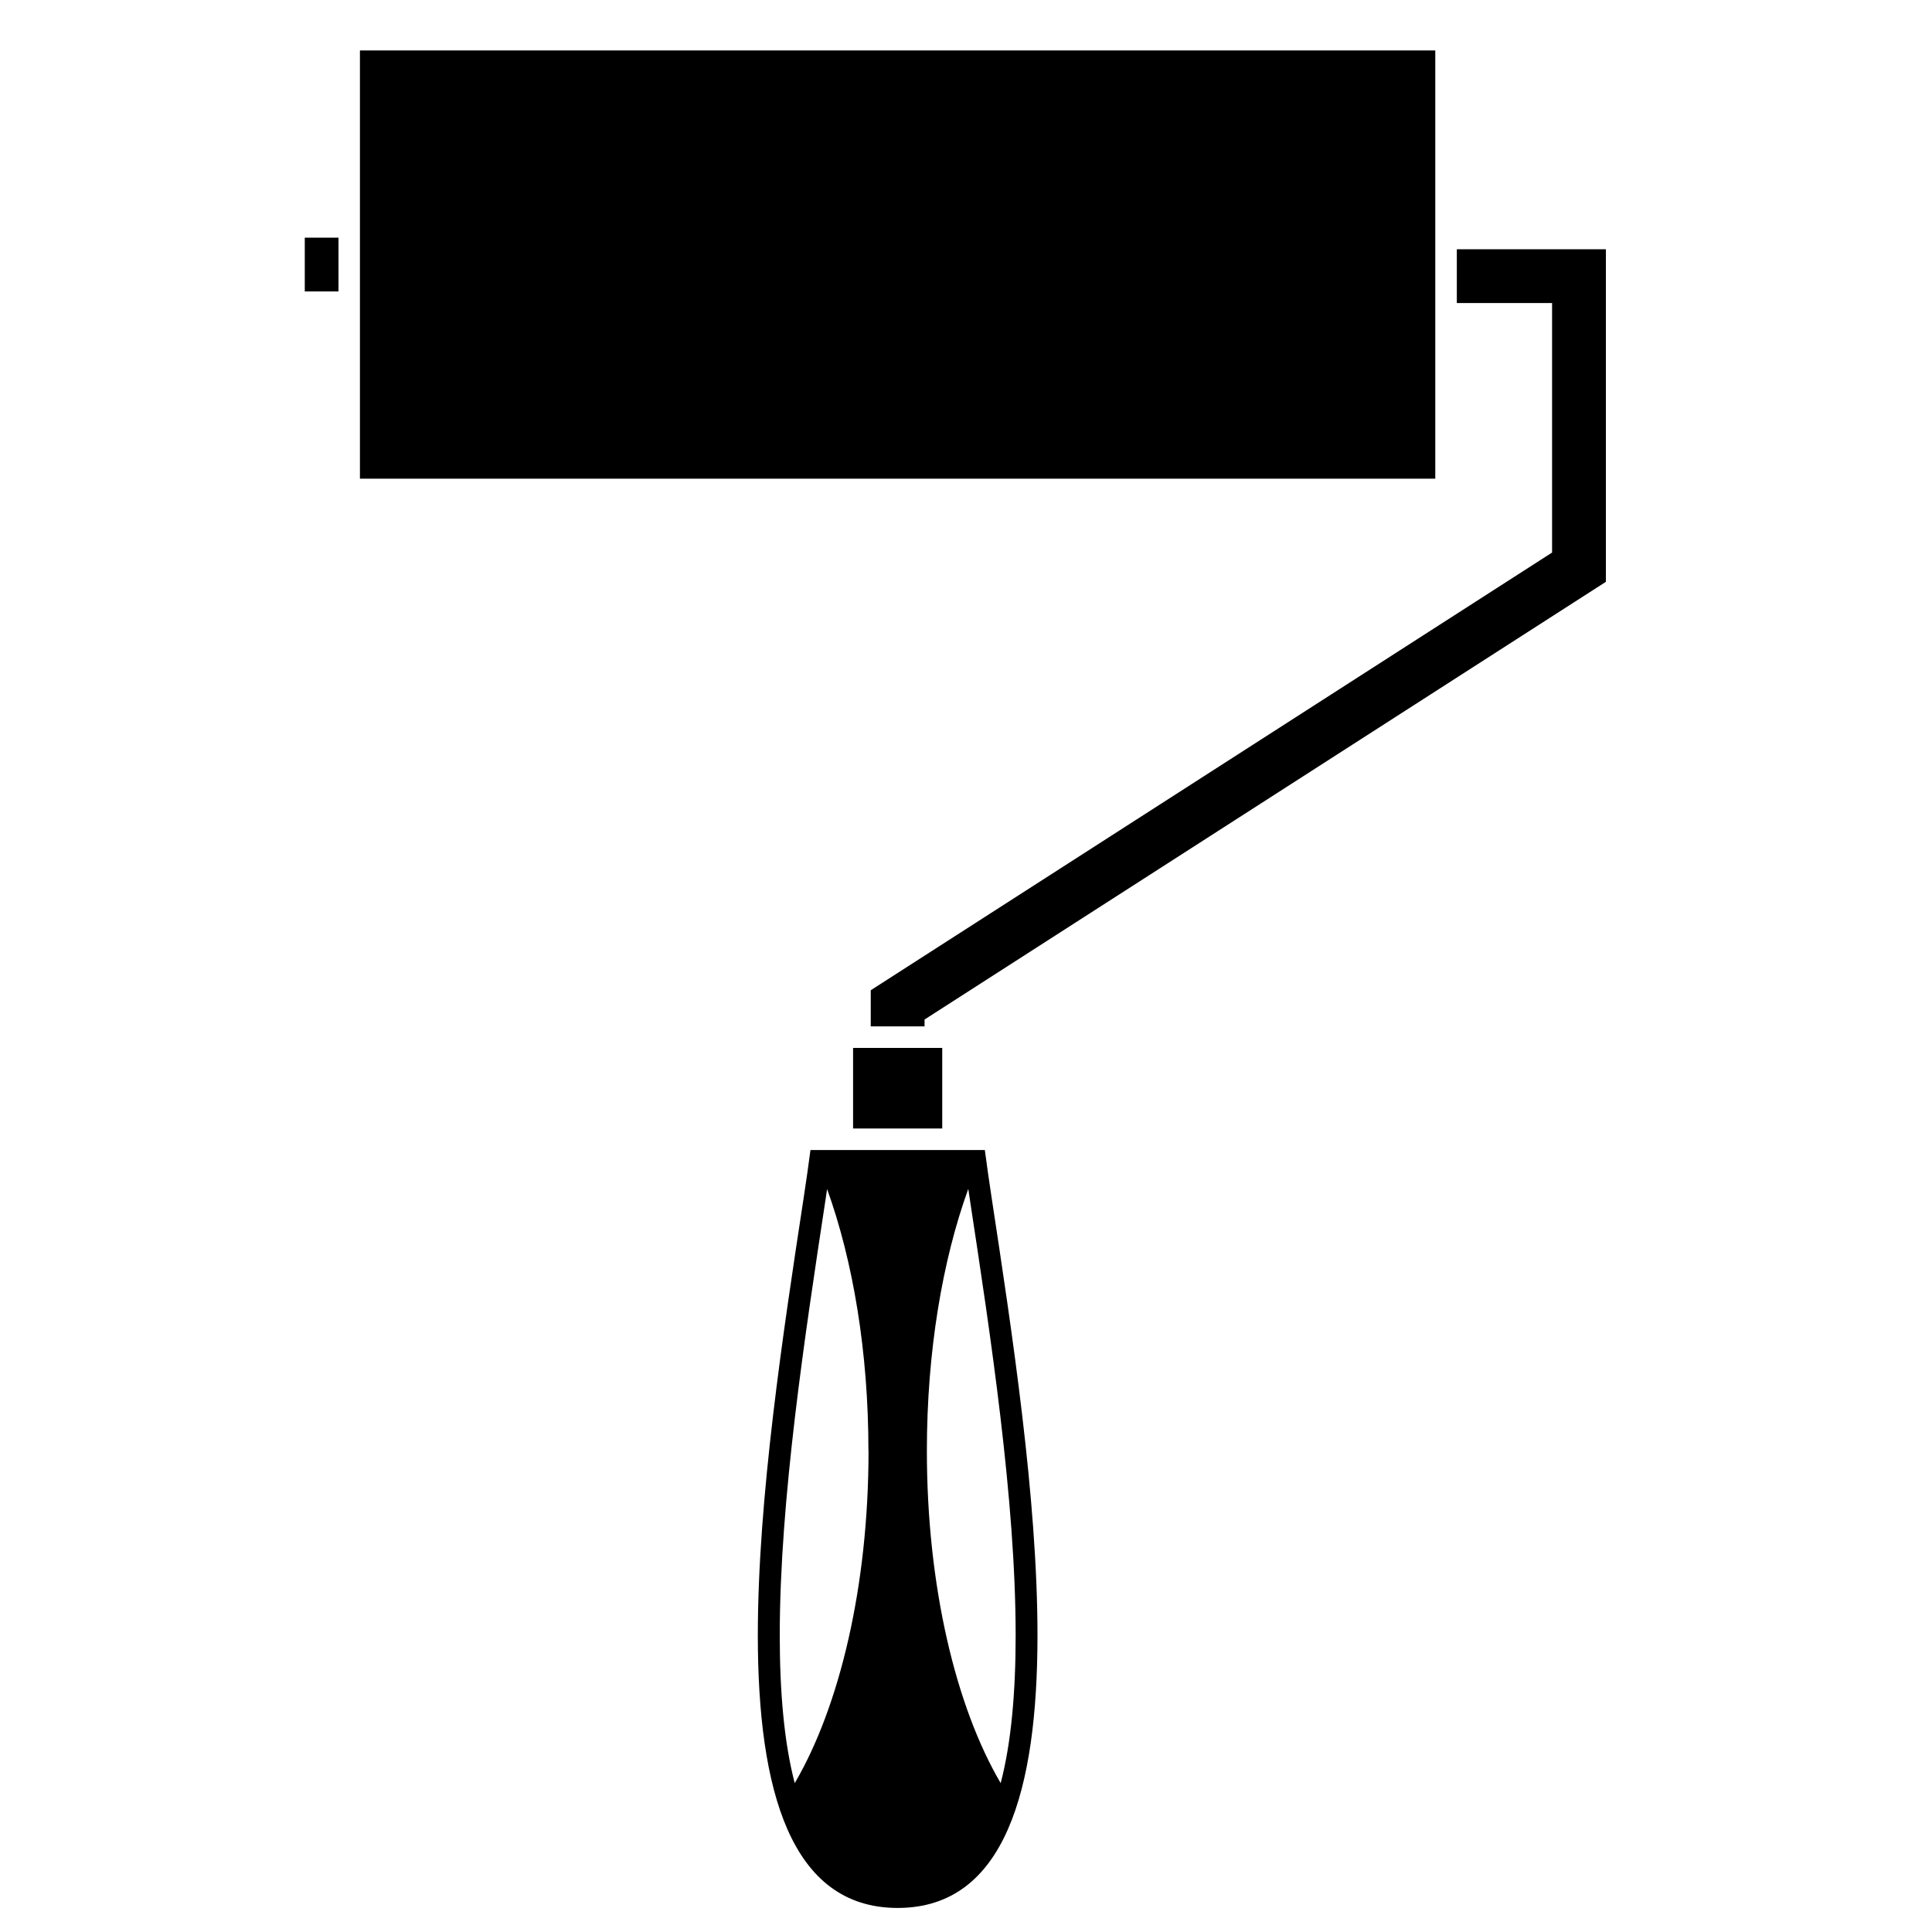 <?xml version="1.0" encoding="UTF-8"?>
<svg id="Layer_1" data-name="Layer 1" xmlns="http://www.w3.org/2000/svg" viewBox="0 0 200 200">
  <path d="M97.54,108.48h-9.23v8.34h9.23v-8.34ZM31.55,30.17h3.49v-5.57h-3.49v5.57ZM150.81,31.37v-5.57h15.43v34.43l-70.53,45.31v.71h-5.57v-3.74l70.53-45.31v-25.83h-9.85ZM148.58,5.22H37.26v44.33h111.32V5.22ZM100.23,123.09c-2.68,7.42-4.28,16.84-4.28,27.1,0,14.01,2.99,26.47,7.64,34.4,1.11-4.24,1.55-9.5,1.55-15.3,0-14.01-2.61-31.12-4.73-45.05l-.17-1.15ZM102.64,123.9c2.13,14,4.76,31.21,4.76,45.38,0,15.98-3.36,28.19-14.42,28.23h-.01s-.03,0-.04,0c-11.1,0-14.48-12.22-14.48-28.23,0-14.18,2.62-31.38,4.76-45.38.25-1.64.48-3.26.69-4.85h18.05c.21,1.59.44,3.21.69,4.85h0ZM89.9,150.19c0-10.25-1.6-19.68-4.28-27.1l-.17,1.15c-2.12,13.93-4.73,31.03-4.73,45.05,0,5.8.44,11.06,1.55,15.3,4.64-7.92,7.64-20.38,7.64-34.4Z" style="fill-rule: evenodd;"/>
</svg>